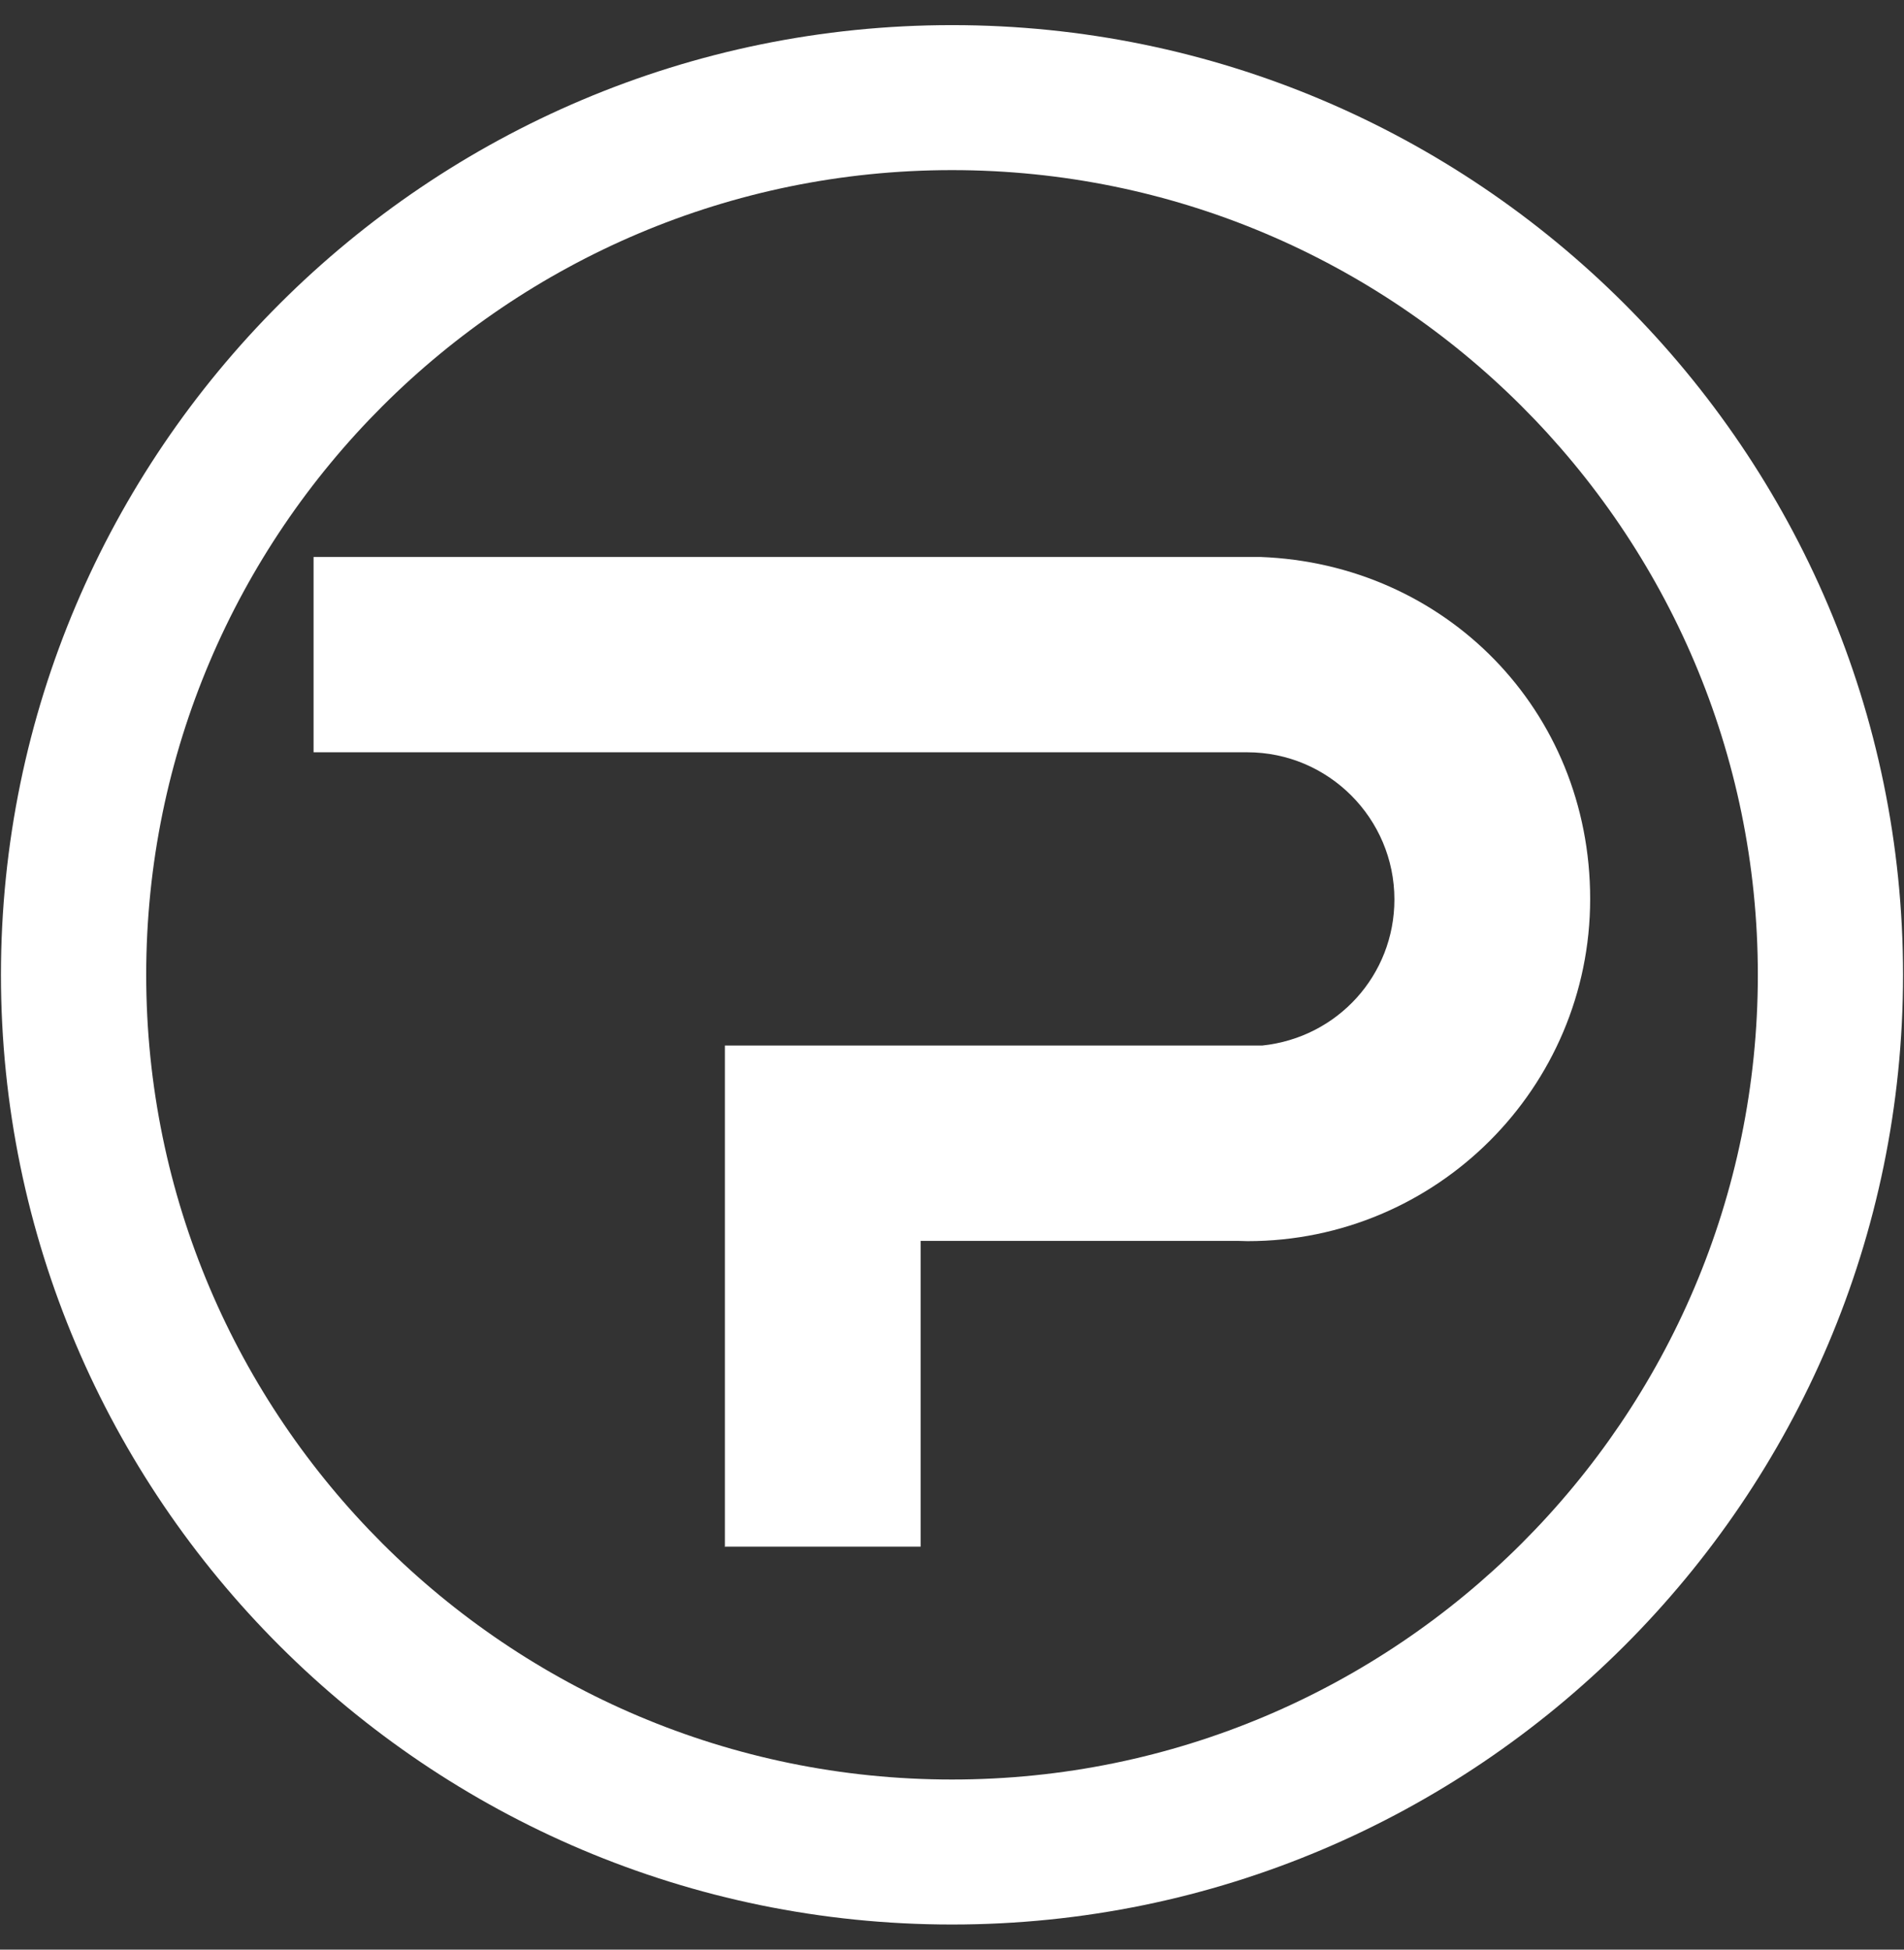 <svg width="42" height="43" viewBox="0 0 42 43" fill="none" xmlns="http://www.w3.org/2000/svg">
<rect x="0" y="0" width="42" height="43" fill="#333333" stroke="none"/>
<path d="M15.996 34.112H20.308V27.368H27.299C27.371 27.368 27.448 27.374 27.52 27.374C31.689 27.374 35.077 23.99 35.077 19.826C35.077 15.662 31.88 12.434 27.8 12.284H27.502H27.46H6.917V16.592H26.852C26.929 16.592 27.049 16.592 27.168 16.592H27.514C29.303 16.592 30.759 18.05 30.759 19.838C30.759 21.506 29.506 22.886 27.842 23.06H27.794H15.99V34.124L15.996 34.112Z" fill="white"/>
<path d="M21 42.446C9.434 42.446 0.021 33.05 0.021 21.5C0.021 9.95 9.434 0.554 21 0.554C32.566 0.554 41.979 9.95 41.979 21.5C41.979 33.05 32.566 42.446 21 42.446ZM21 3.752C11.2 3.752 3.225 11.714 3.225 21.5C3.225 31.286 11.2 39.248 21 39.248C30.8 39.248 38.776 31.286 38.776 21.5C38.776 11.714 30.8 3.752 21 3.752Z" fill="white"/>
</svg>
